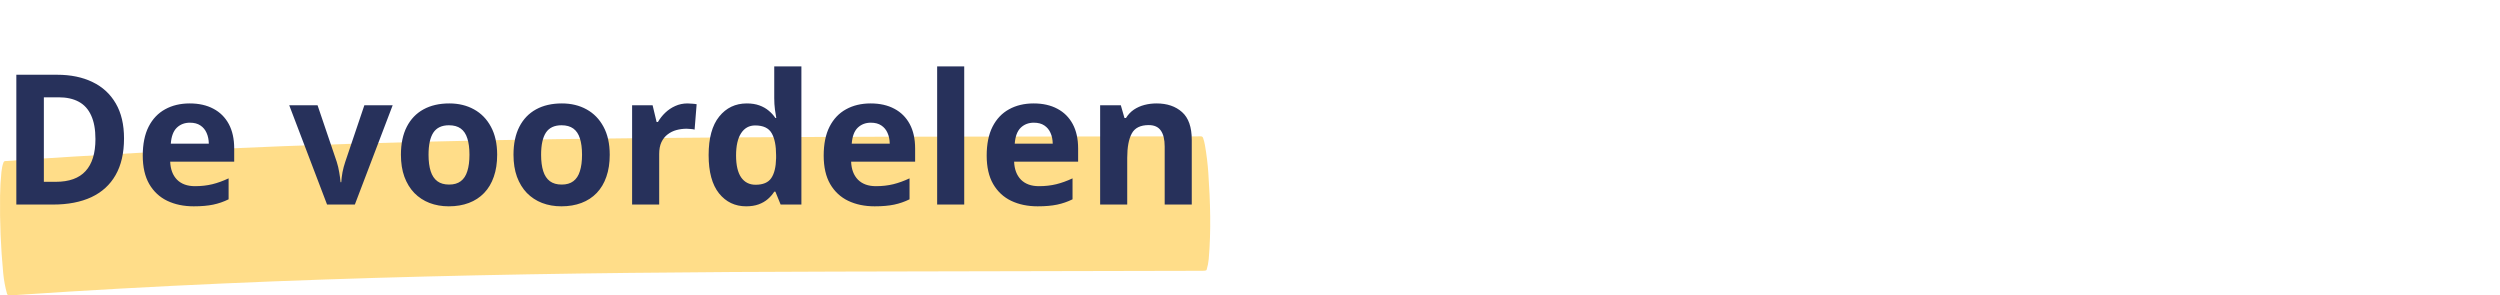 <svg width="440" height="52" viewBox="0 0 440 52" fill="none" xmlns="http://www.w3.org/2000/svg">
<g opacity="0.6">
<path d="M98.689 24.48C136.253 23.958 173.829 24.063 211.394 24C211.468 23.999 211.539 24.024 211.6 24.07C211.662 24.116 211.709 24.182 211.738 24.26C211.875 24.638 211.984 25.06 212.066 25.526C212.354 27.166 212.555 28.822 212.669 30.491C213.01 35.459 213.17 40.587 212.74 45.552C212.684 46.202 212.562 46.836 212.375 47.455C212.365 47.489 212.347 47.52 212.324 47.544C212.301 47.569 212.273 47.586 212.243 47.594C212.084 47.638 211.887 47.66 211.652 47.66C190.186 47.705 168.719 47.751 147.253 47.799C98.238 47.909 51.213 48.645 3.283 51.896C2.757 51.932 2.201 51.967 1.616 51.999C1.532 52.004 1.45 51.977 1.381 51.922C1.312 51.867 1.26 51.787 1.234 51.695C0.906 50.524 0.682 49.305 0.562 48.038C0.134 43.541 -0.05 39.031 0.011 34.508C0.031 33.094 0.11 31.685 0.248 30.28C0.308 29.66 0.429 29.096 0.612 28.589C0.637 28.521 0.678 28.463 0.73 28.42C0.782 28.378 0.844 28.353 0.907 28.348C33.493 26.074 66.068 24.932 98.689 24.48Z" fill="#FFC63B"/>
</g>
<path d="M21.828 24.359C21.828 26.932 21.333 29.083 20.344 30.812C19.365 32.531 17.943 33.828 16.078 34.703C14.213 35.568 11.969 36 9.344 36H2.875V13.156H10.047C12.443 13.156 14.521 13.583 16.281 14.438C18.042 15.281 19.406 16.537 20.375 18.203C21.344 19.859 21.828 21.912 21.828 24.359ZM16.797 24.484C16.797 22.797 16.547 21.412 16.047 20.328C15.557 19.234 14.828 18.427 13.859 17.906C12.901 17.385 11.713 17.125 10.297 17.125H7.719V32H9.797C12.162 32 13.917 31.37 15.062 30.109C16.219 28.849 16.797 26.974 16.797 24.484ZM33.391 18.203C35.005 18.203 36.396 18.516 37.562 19.141C38.729 19.755 39.63 20.651 40.266 21.828C40.901 23.005 41.219 24.443 41.219 26.141V28.453H29.953C30.005 29.797 30.406 30.854 31.156 31.625C31.917 32.385 32.969 32.766 34.312 32.766C35.427 32.766 36.448 32.651 37.375 32.422C38.302 32.193 39.255 31.849 40.234 31.391V35.078C39.37 35.505 38.464 35.818 37.516 36.016C36.578 36.214 35.438 36.312 34.094 36.312C32.344 36.312 30.792 35.99 29.438 35.344C28.094 34.698 27.037 33.714 26.266 32.391C25.505 31.068 25.125 29.401 25.125 27.391C25.125 25.349 25.469 23.651 26.156 22.297C26.854 20.932 27.823 19.912 29.062 19.234C30.302 18.547 31.745 18.203 33.391 18.203ZM33.422 21.594C32.495 21.594 31.724 21.891 31.109 22.484C30.505 23.078 30.156 24.01 30.062 25.281H36.75C36.74 24.573 36.609 23.943 36.359 23.391C36.12 22.838 35.755 22.401 35.266 22.078C34.786 21.755 34.172 21.594 33.422 21.594ZM57.562 36L50.906 18.531H55.891L59.266 28.484C59.453 29.068 59.599 29.682 59.703 30.328C59.818 30.974 59.896 31.552 59.938 32.062H60.062C60.094 31.51 60.167 30.922 60.281 30.297C60.406 29.672 60.568 29.068 60.766 28.484L64.125 18.531H69.109L62.453 36H57.562ZM87.5 27.234C87.5 28.693 87.302 29.984 86.906 31.109C86.521 32.234 85.953 33.188 85.203 33.969C84.463 34.74 83.568 35.323 82.516 35.719C81.474 36.115 80.297 36.312 78.984 36.312C77.755 36.312 76.625 36.115 75.594 35.719C74.573 35.323 73.682 34.74 72.922 33.969C72.172 33.188 71.588 32.234 71.172 31.109C70.766 29.984 70.562 28.693 70.562 27.234C70.562 25.297 70.906 23.656 71.594 22.312C72.281 20.969 73.26 19.948 74.531 19.25C75.802 18.552 77.318 18.203 79.078 18.203C80.713 18.203 82.162 18.552 83.422 19.25C84.693 19.948 85.688 20.969 86.406 22.312C87.135 23.656 87.5 25.297 87.5 27.234ZM75.422 27.234C75.422 28.38 75.547 29.344 75.797 30.125C76.047 30.906 76.438 31.495 76.969 31.891C77.5 32.286 78.193 32.484 79.047 32.484C79.891 32.484 80.573 32.286 81.094 31.891C81.625 31.495 82.01 30.906 82.25 30.125C82.5 29.344 82.625 28.38 82.625 27.234C82.625 26.078 82.5 25.12 82.25 24.359C82.01 23.588 81.625 23.01 81.094 22.625C80.562 22.24 79.87 22.047 79.016 22.047C77.755 22.047 76.838 22.479 76.266 23.344C75.703 24.208 75.422 25.505 75.422 27.234ZM107.312 27.234C107.312 28.693 107.115 29.984 106.719 31.109C106.333 32.234 105.766 33.188 105.016 33.969C104.276 34.74 103.38 35.323 102.328 35.719C101.286 36.115 100.109 36.312 98.797 36.312C97.568 36.312 96.438 36.115 95.406 35.719C94.385 35.323 93.495 34.74 92.734 33.969C91.984 33.188 91.401 32.234 90.984 31.109C90.578 29.984 90.375 28.693 90.375 27.234C90.375 25.297 90.719 23.656 91.406 22.312C92.094 20.969 93.073 19.948 94.344 19.25C95.615 18.552 97.13 18.203 98.891 18.203C100.526 18.203 101.974 18.552 103.234 19.25C104.505 19.948 105.5 20.969 106.219 22.312C106.948 23.656 107.312 25.297 107.312 27.234ZM95.234 27.234C95.234 28.38 95.359 29.344 95.609 30.125C95.859 30.906 96.25 31.495 96.781 31.891C97.312 32.286 98.005 32.484 98.859 32.484C99.703 32.484 100.385 32.286 100.906 31.891C101.438 31.495 101.823 30.906 102.062 30.125C102.312 29.344 102.438 28.38 102.438 27.234C102.438 26.078 102.312 25.12 102.062 24.359C101.823 23.588 101.438 23.01 100.906 22.625C100.375 22.24 99.682 22.047 98.828 22.047C97.568 22.047 96.651 22.479 96.078 23.344C95.516 24.208 95.234 25.505 95.234 27.234ZM121 18.203C121.24 18.203 121.516 18.219 121.828 18.25C122.151 18.271 122.411 18.302 122.609 18.344L122.25 22.812C122.094 22.76 121.87 22.724 121.578 22.703C121.297 22.672 121.052 22.656 120.844 22.656C120.229 22.656 119.63 22.734 119.047 22.891C118.474 23.047 117.958 23.302 117.5 23.656C117.042 24 116.677 24.458 116.406 25.031C116.146 25.594 116.016 26.287 116.016 27.109V36H111.25V18.531H114.859L115.562 21.469H115.797C116.141 20.875 116.568 20.333 117.078 19.844C117.599 19.344 118.188 18.948 118.844 18.656C119.51 18.354 120.229 18.203 121 18.203ZM131.312 36.312C129.365 36.312 127.776 35.552 126.547 34.031C125.328 32.5 124.719 30.255 124.719 27.297C124.719 24.307 125.339 22.047 126.578 20.516C127.818 18.974 129.438 18.203 131.438 18.203C132.271 18.203 133.005 18.318 133.641 18.547C134.276 18.776 134.823 19.083 135.281 19.469C135.75 19.854 136.146 20.287 136.469 20.766H136.625C136.562 20.432 136.484 19.943 136.391 19.297C136.307 18.641 136.266 17.969 136.266 17.281V11.688H141.047V36H137.391L136.469 33.734H136.266C135.964 34.214 135.583 34.651 135.125 35.047C134.677 35.432 134.141 35.74 133.516 35.969C132.891 36.198 132.156 36.312 131.312 36.312ZM132.984 32.516C134.286 32.516 135.203 32.13 135.734 31.359C136.276 30.578 136.562 29.406 136.594 27.844V27.328C136.594 25.63 136.333 24.333 135.812 23.438C135.292 22.531 134.323 22.078 132.906 22.078C131.854 22.078 131.031 22.531 130.438 23.438C129.844 24.344 129.547 25.651 129.547 27.359C129.547 29.068 129.844 30.354 130.438 31.219C131.042 32.083 131.891 32.516 132.984 32.516ZM153.234 18.203C154.849 18.203 156.24 18.516 157.406 19.141C158.573 19.755 159.474 20.651 160.109 21.828C160.745 23.005 161.062 24.443 161.062 26.141V28.453H149.797C149.849 29.797 150.25 30.854 151 31.625C151.76 32.385 152.812 32.766 154.156 32.766C155.271 32.766 156.292 32.651 157.219 32.422C158.146 32.193 159.099 31.849 160.078 31.391V35.078C159.214 35.505 158.307 35.818 157.359 36.016C156.422 36.214 155.281 36.312 153.938 36.312C152.188 36.312 150.635 35.99 149.281 35.344C147.938 34.698 146.88 33.714 146.109 32.391C145.349 31.068 144.969 29.401 144.969 27.391C144.969 25.349 145.312 23.651 146 22.297C146.698 20.932 147.667 19.912 148.906 19.234C150.146 18.547 151.589 18.203 153.234 18.203ZM153.266 21.594C152.339 21.594 151.568 21.891 150.953 22.484C150.349 23.078 150 24.01 149.906 25.281H156.594C156.583 24.573 156.453 23.943 156.203 23.391C155.964 22.838 155.599 22.401 155.109 22.078C154.63 21.755 154.016 21.594 153.266 21.594ZM169.703 36H164.938V11.688H169.703V36ZM181.922 18.203C183.536 18.203 184.927 18.516 186.094 19.141C187.26 19.755 188.161 20.651 188.797 21.828C189.432 23.005 189.75 24.443 189.75 26.141V28.453H178.484C178.536 29.797 178.938 30.854 179.688 31.625C180.448 32.385 181.5 32.766 182.844 32.766C183.958 32.766 184.979 32.651 185.906 32.422C186.833 32.193 187.786 31.849 188.766 31.391V35.078C187.901 35.505 186.995 35.818 186.047 36.016C185.109 36.214 183.969 36.312 182.625 36.312C180.875 36.312 179.323 35.99 177.969 35.344C176.625 34.698 175.568 33.714 174.797 32.391C174.036 31.068 173.656 29.401 173.656 27.391C173.656 25.349 174 23.651 174.688 22.297C175.385 20.932 176.354 19.912 177.594 19.234C178.833 18.547 180.276 18.203 181.922 18.203ZM181.953 21.594C181.026 21.594 180.255 21.891 179.641 22.484C179.036 23.078 178.688 24.01 178.594 25.281H185.281C185.271 24.573 185.141 23.943 184.891 23.391C184.651 22.838 184.286 22.401 183.797 22.078C183.318 21.755 182.703 21.594 181.953 21.594ZM203.547 18.203C205.411 18.203 206.911 18.713 208.047 19.734C209.182 20.745 209.75 22.37 209.75 24.609V36H204.984V25.797C204.984 24.547 204.755 23.604 204.297 22.969C203.849 22.333 203.141 22.016 202.172 22.016C200.714 22.016 199.719 22.51 199.188 23.5C198.656 24.49 198.391 25.917 198.391 27.781V36H193.625V18.531H197.266L197.906 20.766H198.172C198.547 20.162 199.01 19.672 199.562 19.297C200.125 18.922 200.745 18.646 201.422 18.469C202.109 18.292 202.818 18.203 203.547 18.203Z" fill="#27315B"/>
</svg>
